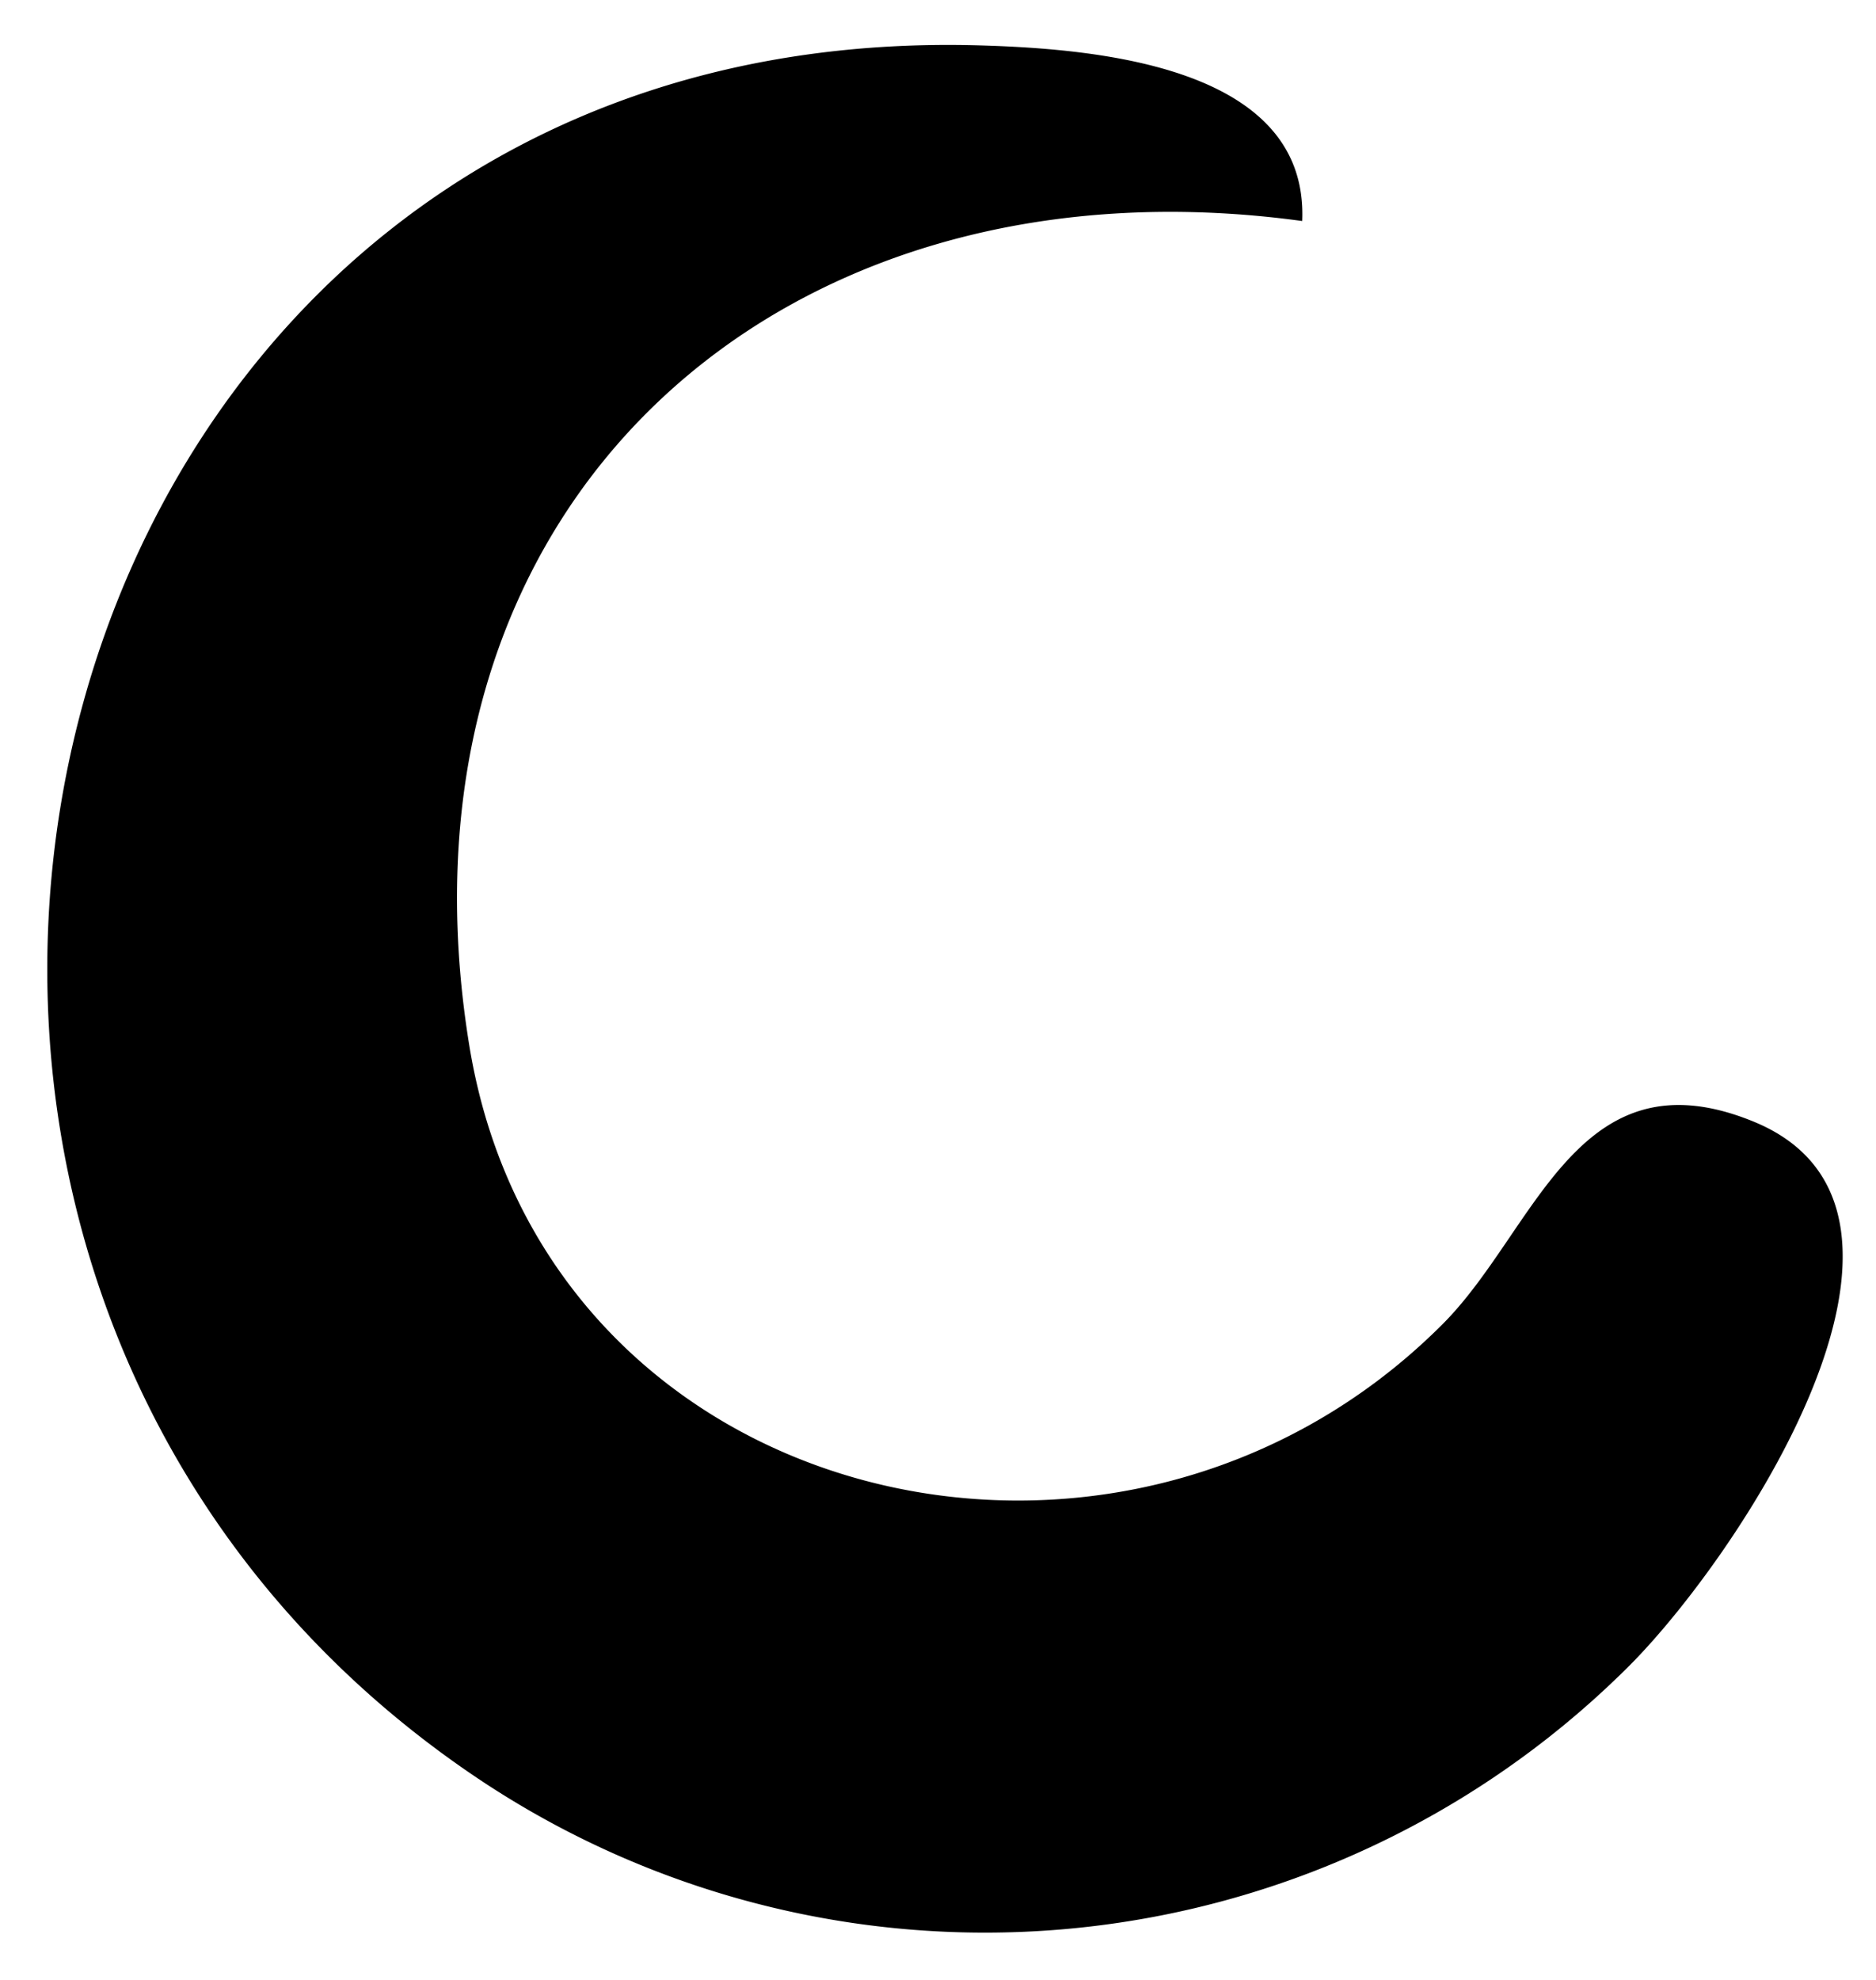 <svg xmlns="http://www.w3.org/2000/svg" width="93.104" height="98.259" viewBox="0 0 93.104 98.259">
  <path id="loch-a" d="M9.718,105.756c-4.907,25.768,11.654,46.388,38.7,43.419,23.177-2.546,31.527-30.686,16.312-47.527-4.4-4.873-13.246-7.374-9.218-15.92,4.994-10.579,21.823,2.074,26.85,7.8a45.229,45.229,0,0,1,1.988,57.65C56.905,186.828-3.675,168.89.176,121.307c.475-5.865,1.908-16.278,9.542-15.551" transform="translate(169.729 -4.273) rotate(87)"/>
</svg>
